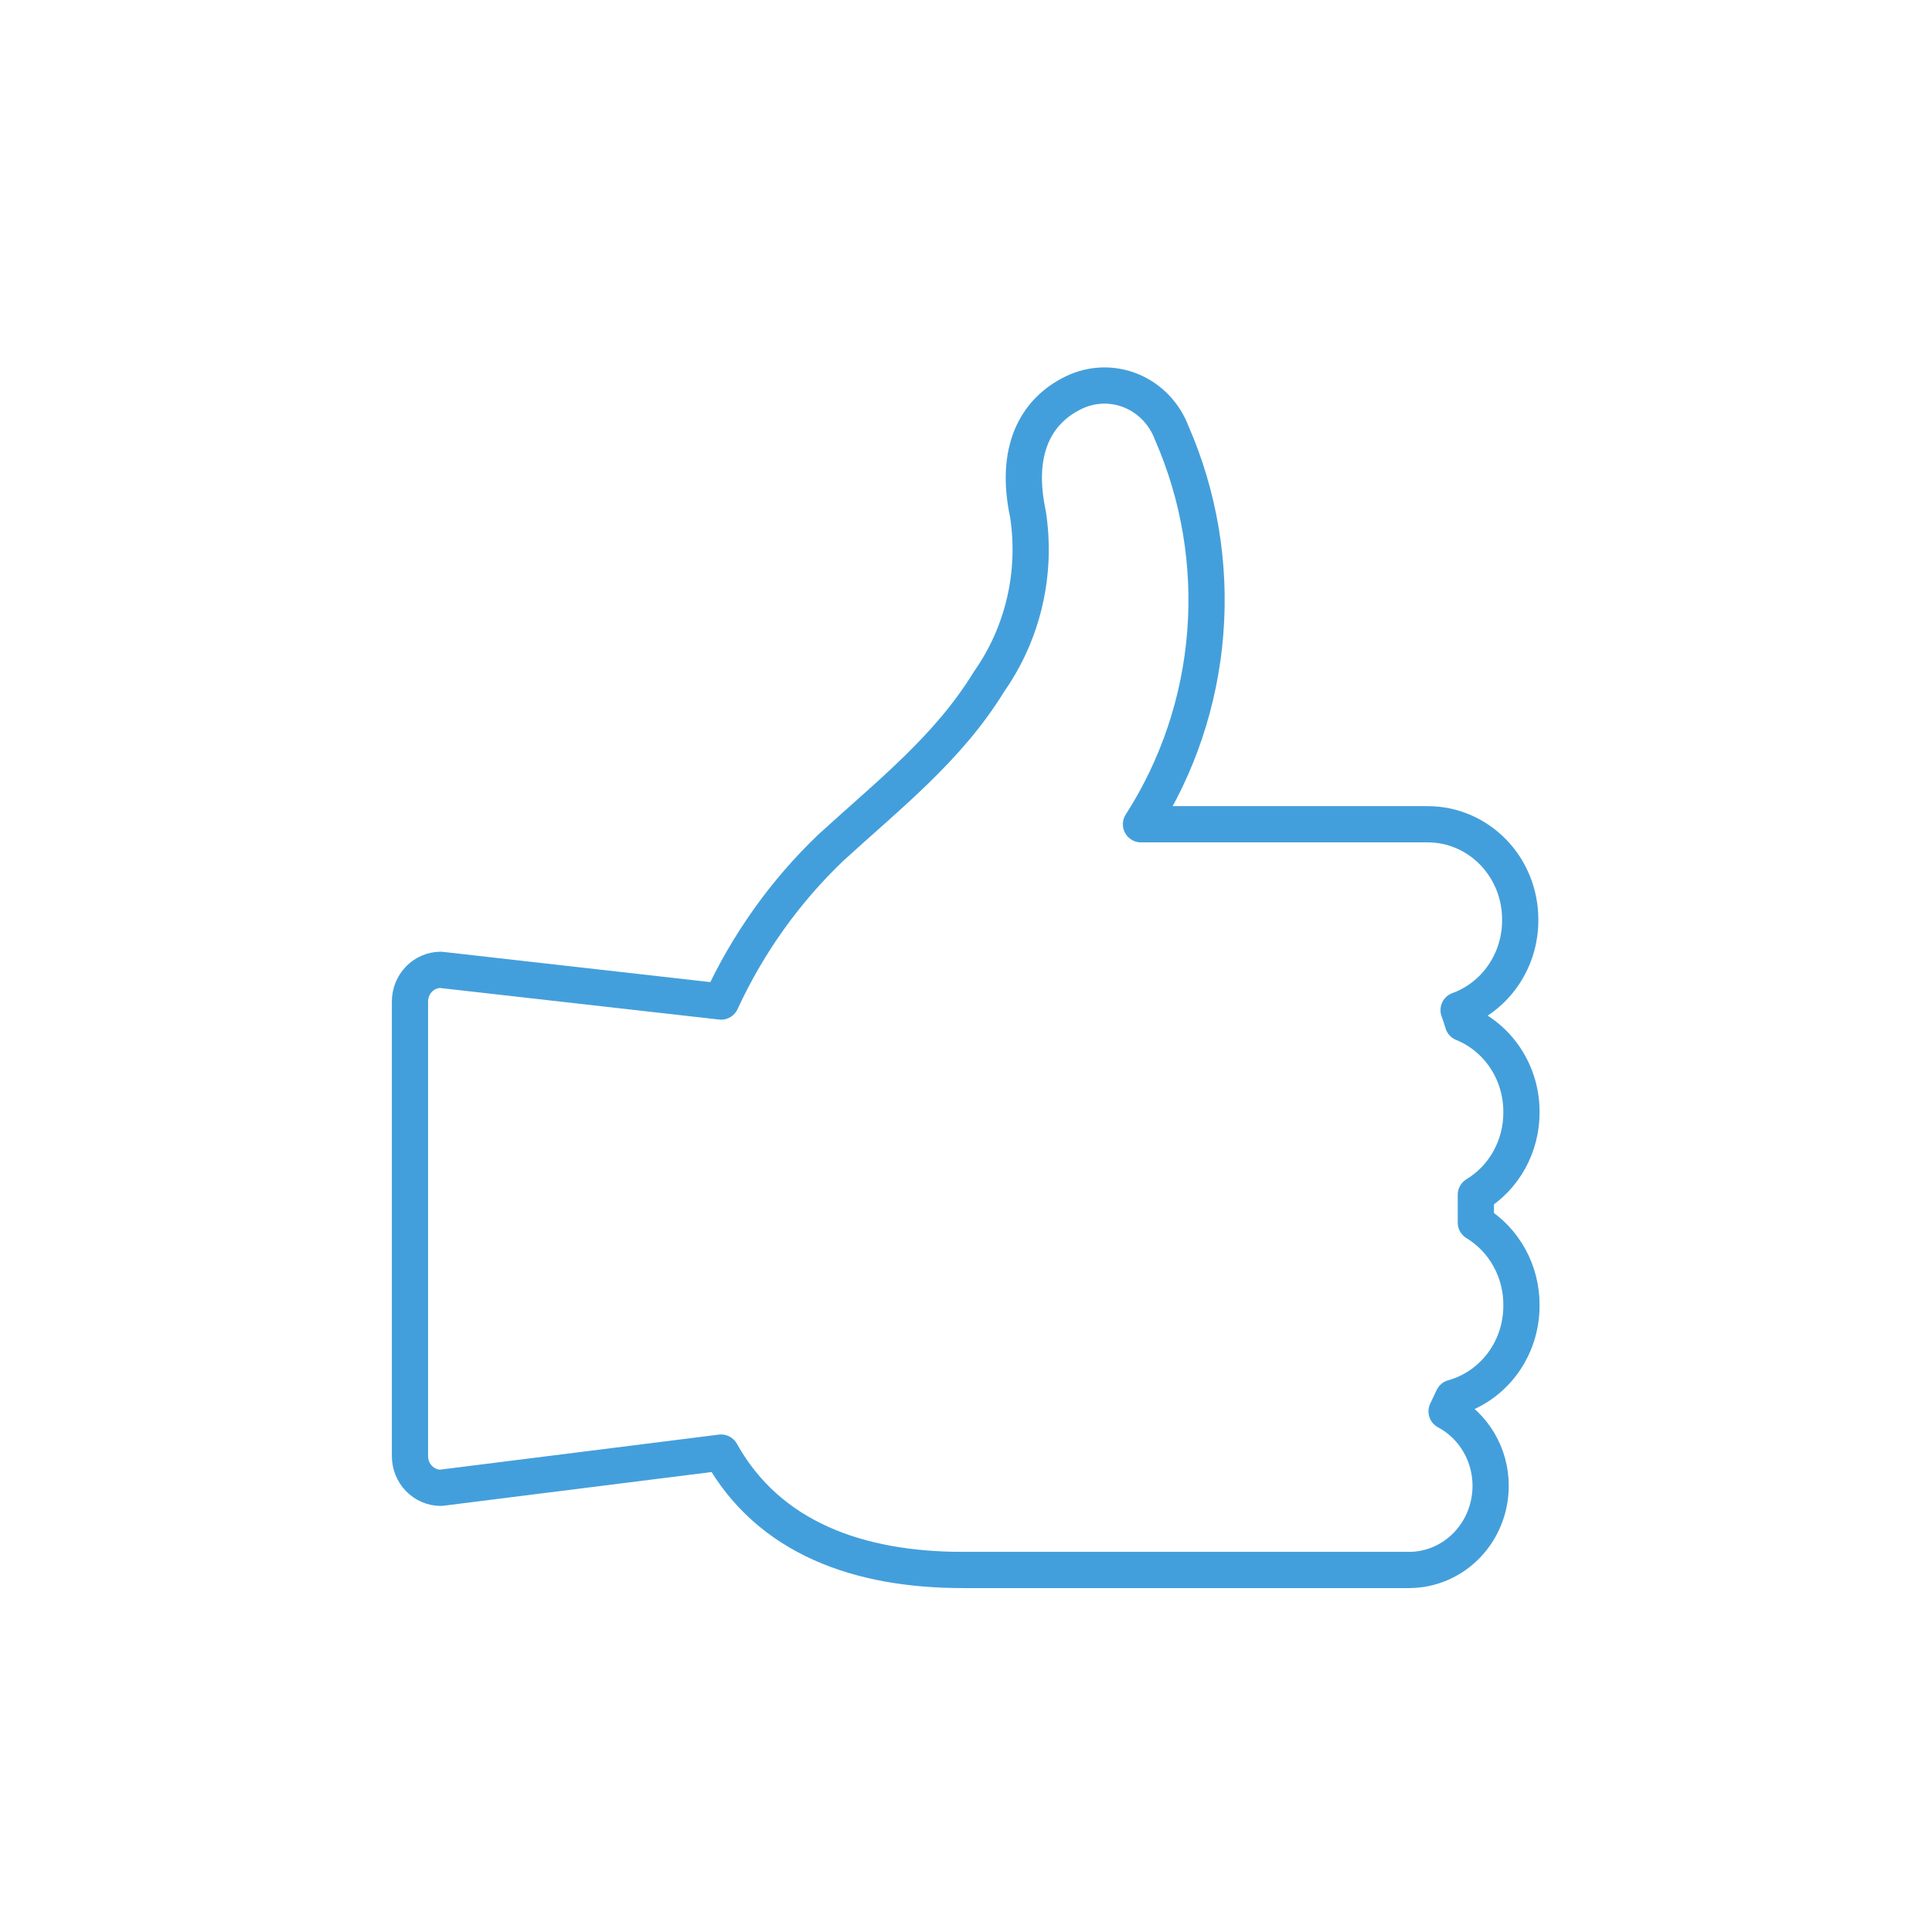 <?xml version="1.0"?>
<svg xmlns="http://www.w3.org/2000/svg" width="80" height="80" viewBox="0 0 80 80" fill="none">
<path d="M48.522 17.936C49.654 20.527 50.131 23.371 49.908 26.203C49.685 29.034 48.769 31.762 47.246 34.131H59.122C60.137 34.131 61.11 34.546 61.828 35.285C62.546 36.024 62.949 37.026 62.949 38.071C62.957 38.893 62.716 39.697 62.258 40.37C61.801 41.044 61.15 41.553 60.398 41.827C60.462 42.011 60.525 42.182 60.576 42.366C61.295 42.657 61.911 43.166 62.343 43.824C62.776 44.483 63.005 45.261 63 46.056C63.003 46.746 62.83 47.424 62.499 48.023C62.168 48.623 61.689 49.122 61.112 49.471V50.627C61.689 50.976 62.168 51.475 62.499 52.075C62.83 52.674 63.003 53.352 63 54.042C63.007 54.913 62.732 55.763 62.22 56.457C61.707 57.151 60.986 57.65 60.168 57.877L59.9 58.442C60.45 58.734 60.912 59.176 61.233 59.721C61.555 60.265 61.725 60.891 61.724 61.528C61.724 62.451 61.368 63.337 60.734 63.989C60.1 64.642 59.24 65.009 58.344 65.009H39.86C35.574 65.009 31.837 63.695 29.859 60.149L18.251 61.607C17.913 61.607 17.589 61.468 17.349 61.222C17.11 60.976 16.976 60.642 16.976 60.294V41.472C16.976 41.124 17.11 40.79 17.349 40.544C17.589 40.297 17.913 40.159 18.251 40.159L29.859 41.472C30.967 39.072 32.508 36.91 34.401 35.102C36.812 32.896 39.261 30.992 40.957 28.22C42.364 26.219 42.942 23.725 42.565 21.286C42.003 18.659 42.883 17.017 44.465 16.255C44.837 16.076 45.24 15.977 45.65 15.965C46.06 15.953 46.469 16.028 46.849 16.186C47.23 16.344 47.575 16.58 47.863 16.882C48.15 17.183 48.375 17.542 48.522 17.936Z" stroke="#439FDB" stroke-width="1.5" stroke-linecap="round" stroke-linejoin="round"/>
</svg>
